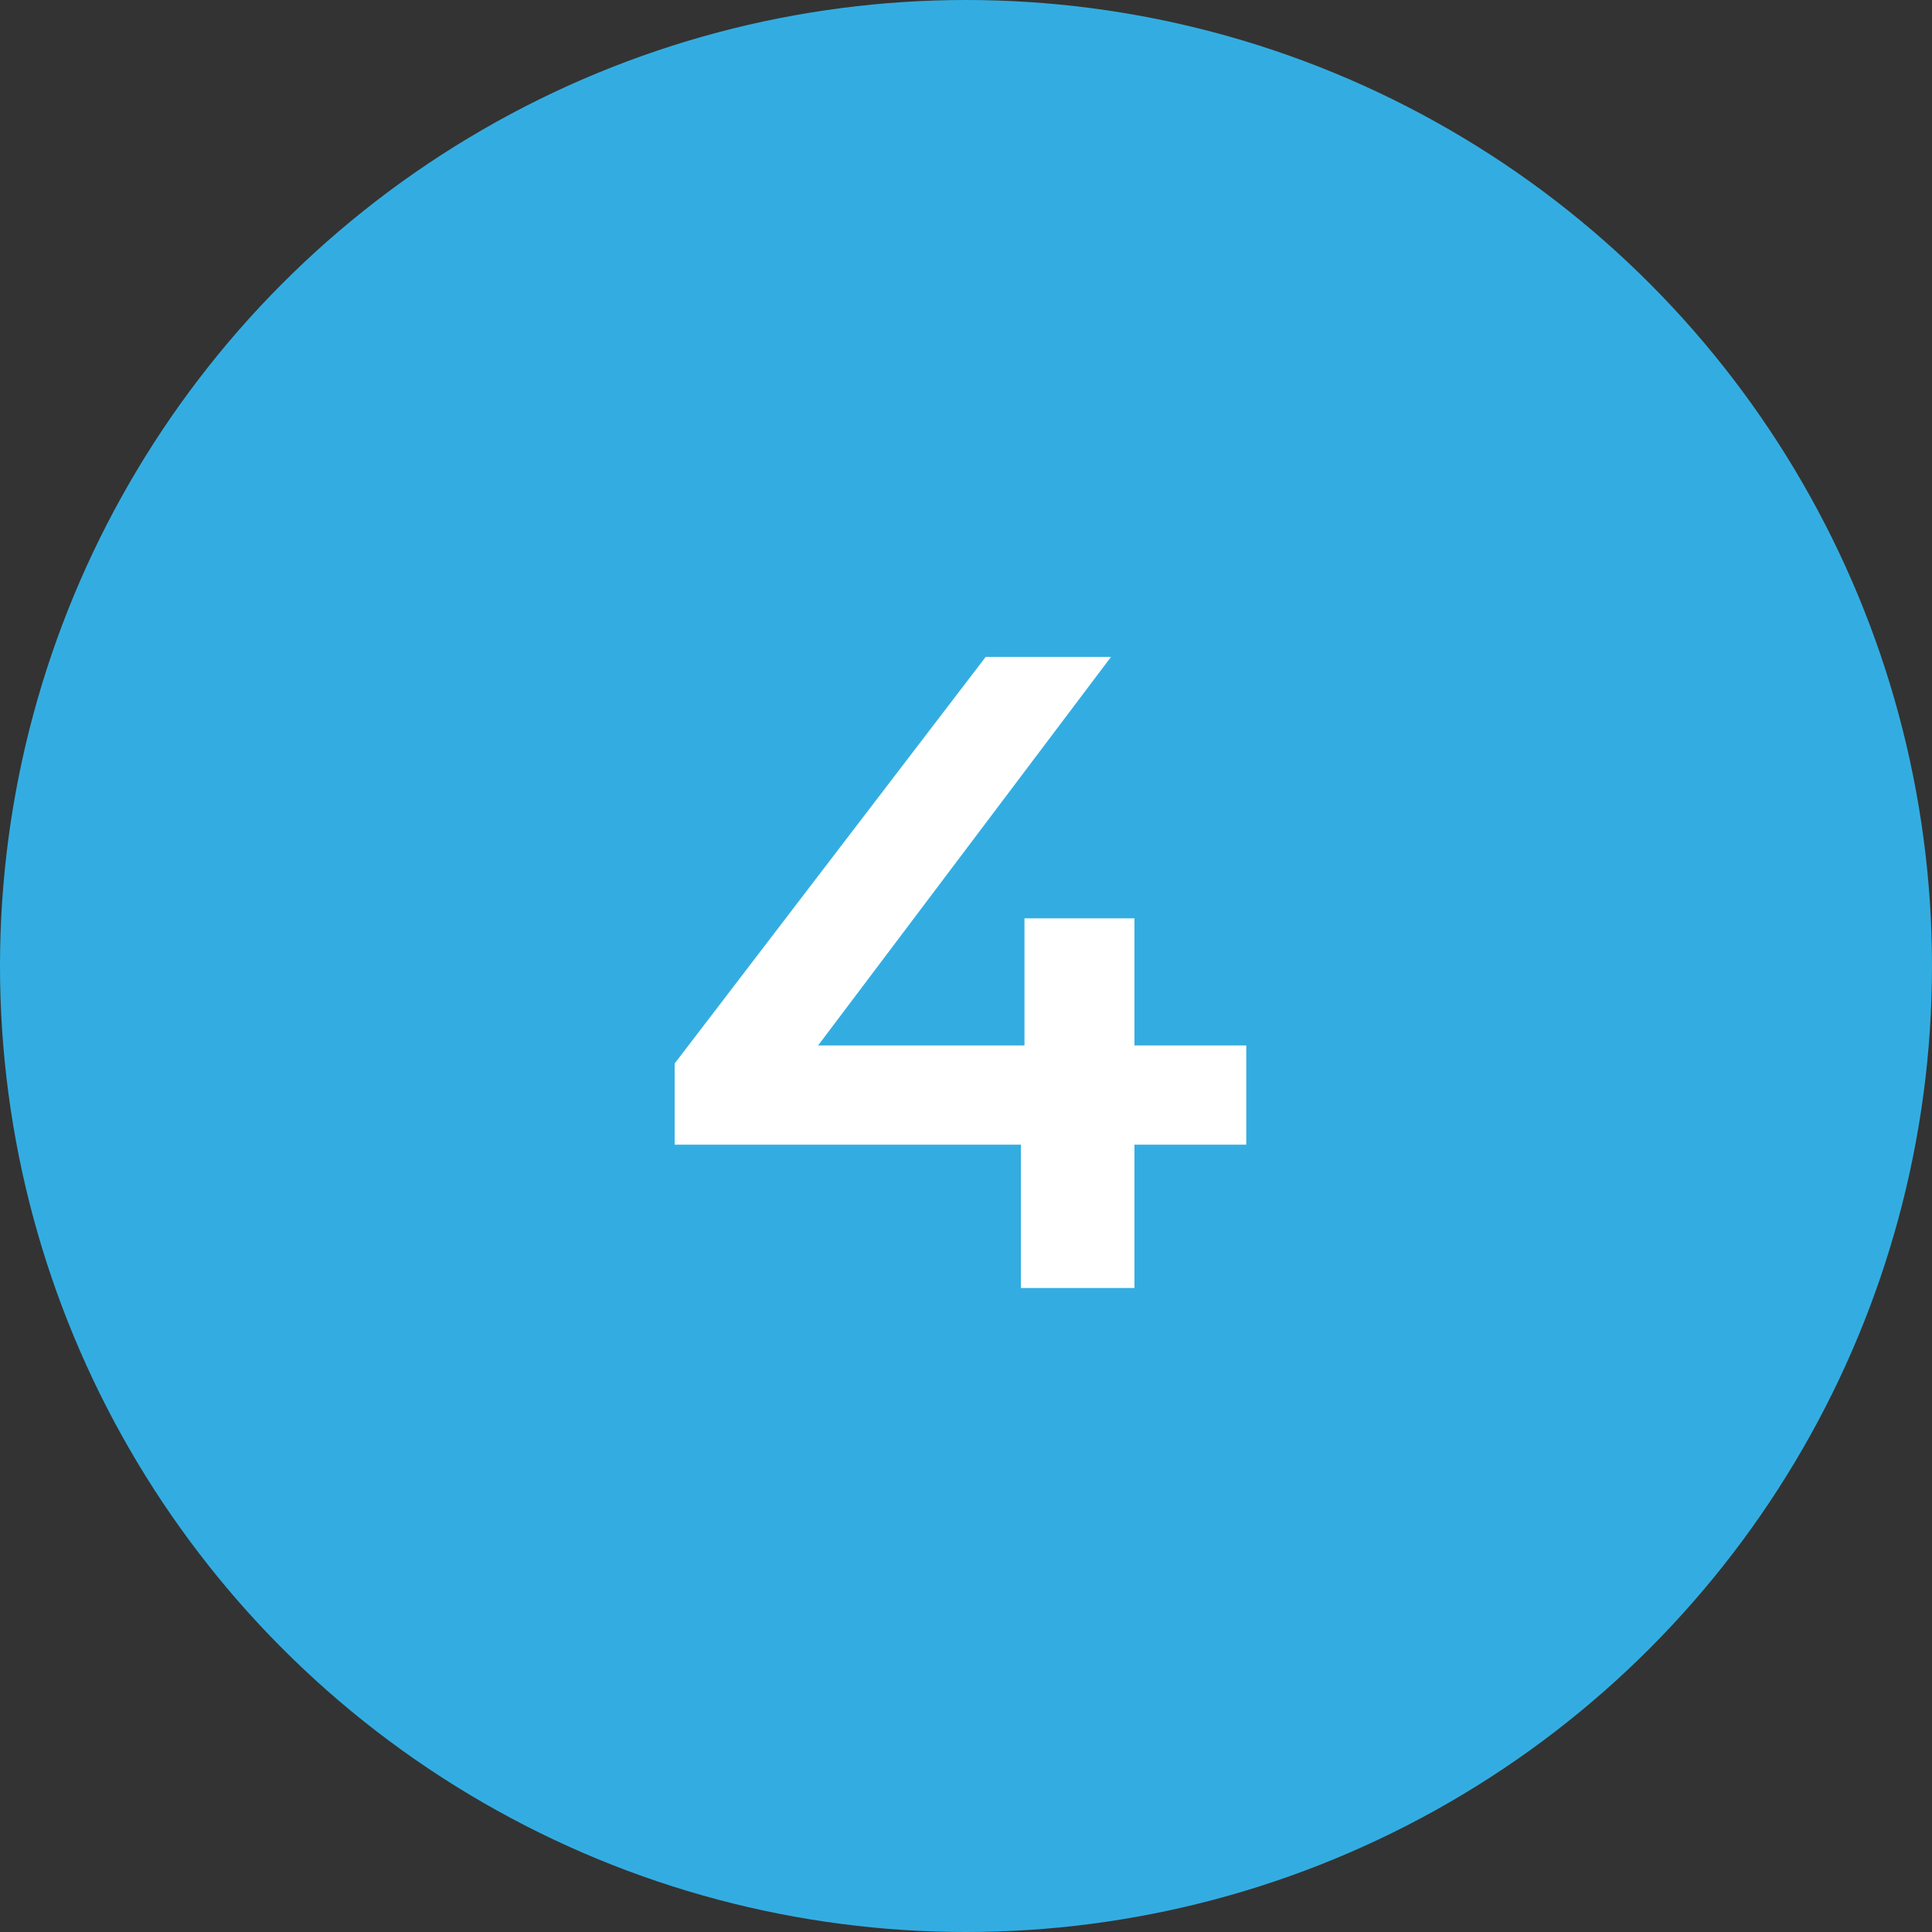 <?xml version="1.0" encoding="UTF-8"?> <svg xmlns="http://www.w3.org/2000/svg" width="60" height="60" viewBox="0 0 60 60" fill="none"><rect x="0" y="0" width="60" height="60" fill="#333333" stroke="none"/><circle cx="30" cy="30" r="30" fill="#33ADE1"></circle><path d="M20.952 35.548V33.028L30.612 20.4H34.504L24.984 33.028L23.164 32.468H38.704V35.548H20.952ZM31.704 40V35.548L31.816 32.468V28.52H35.232V40H31.704Z" fill="white"></path></svg> 
